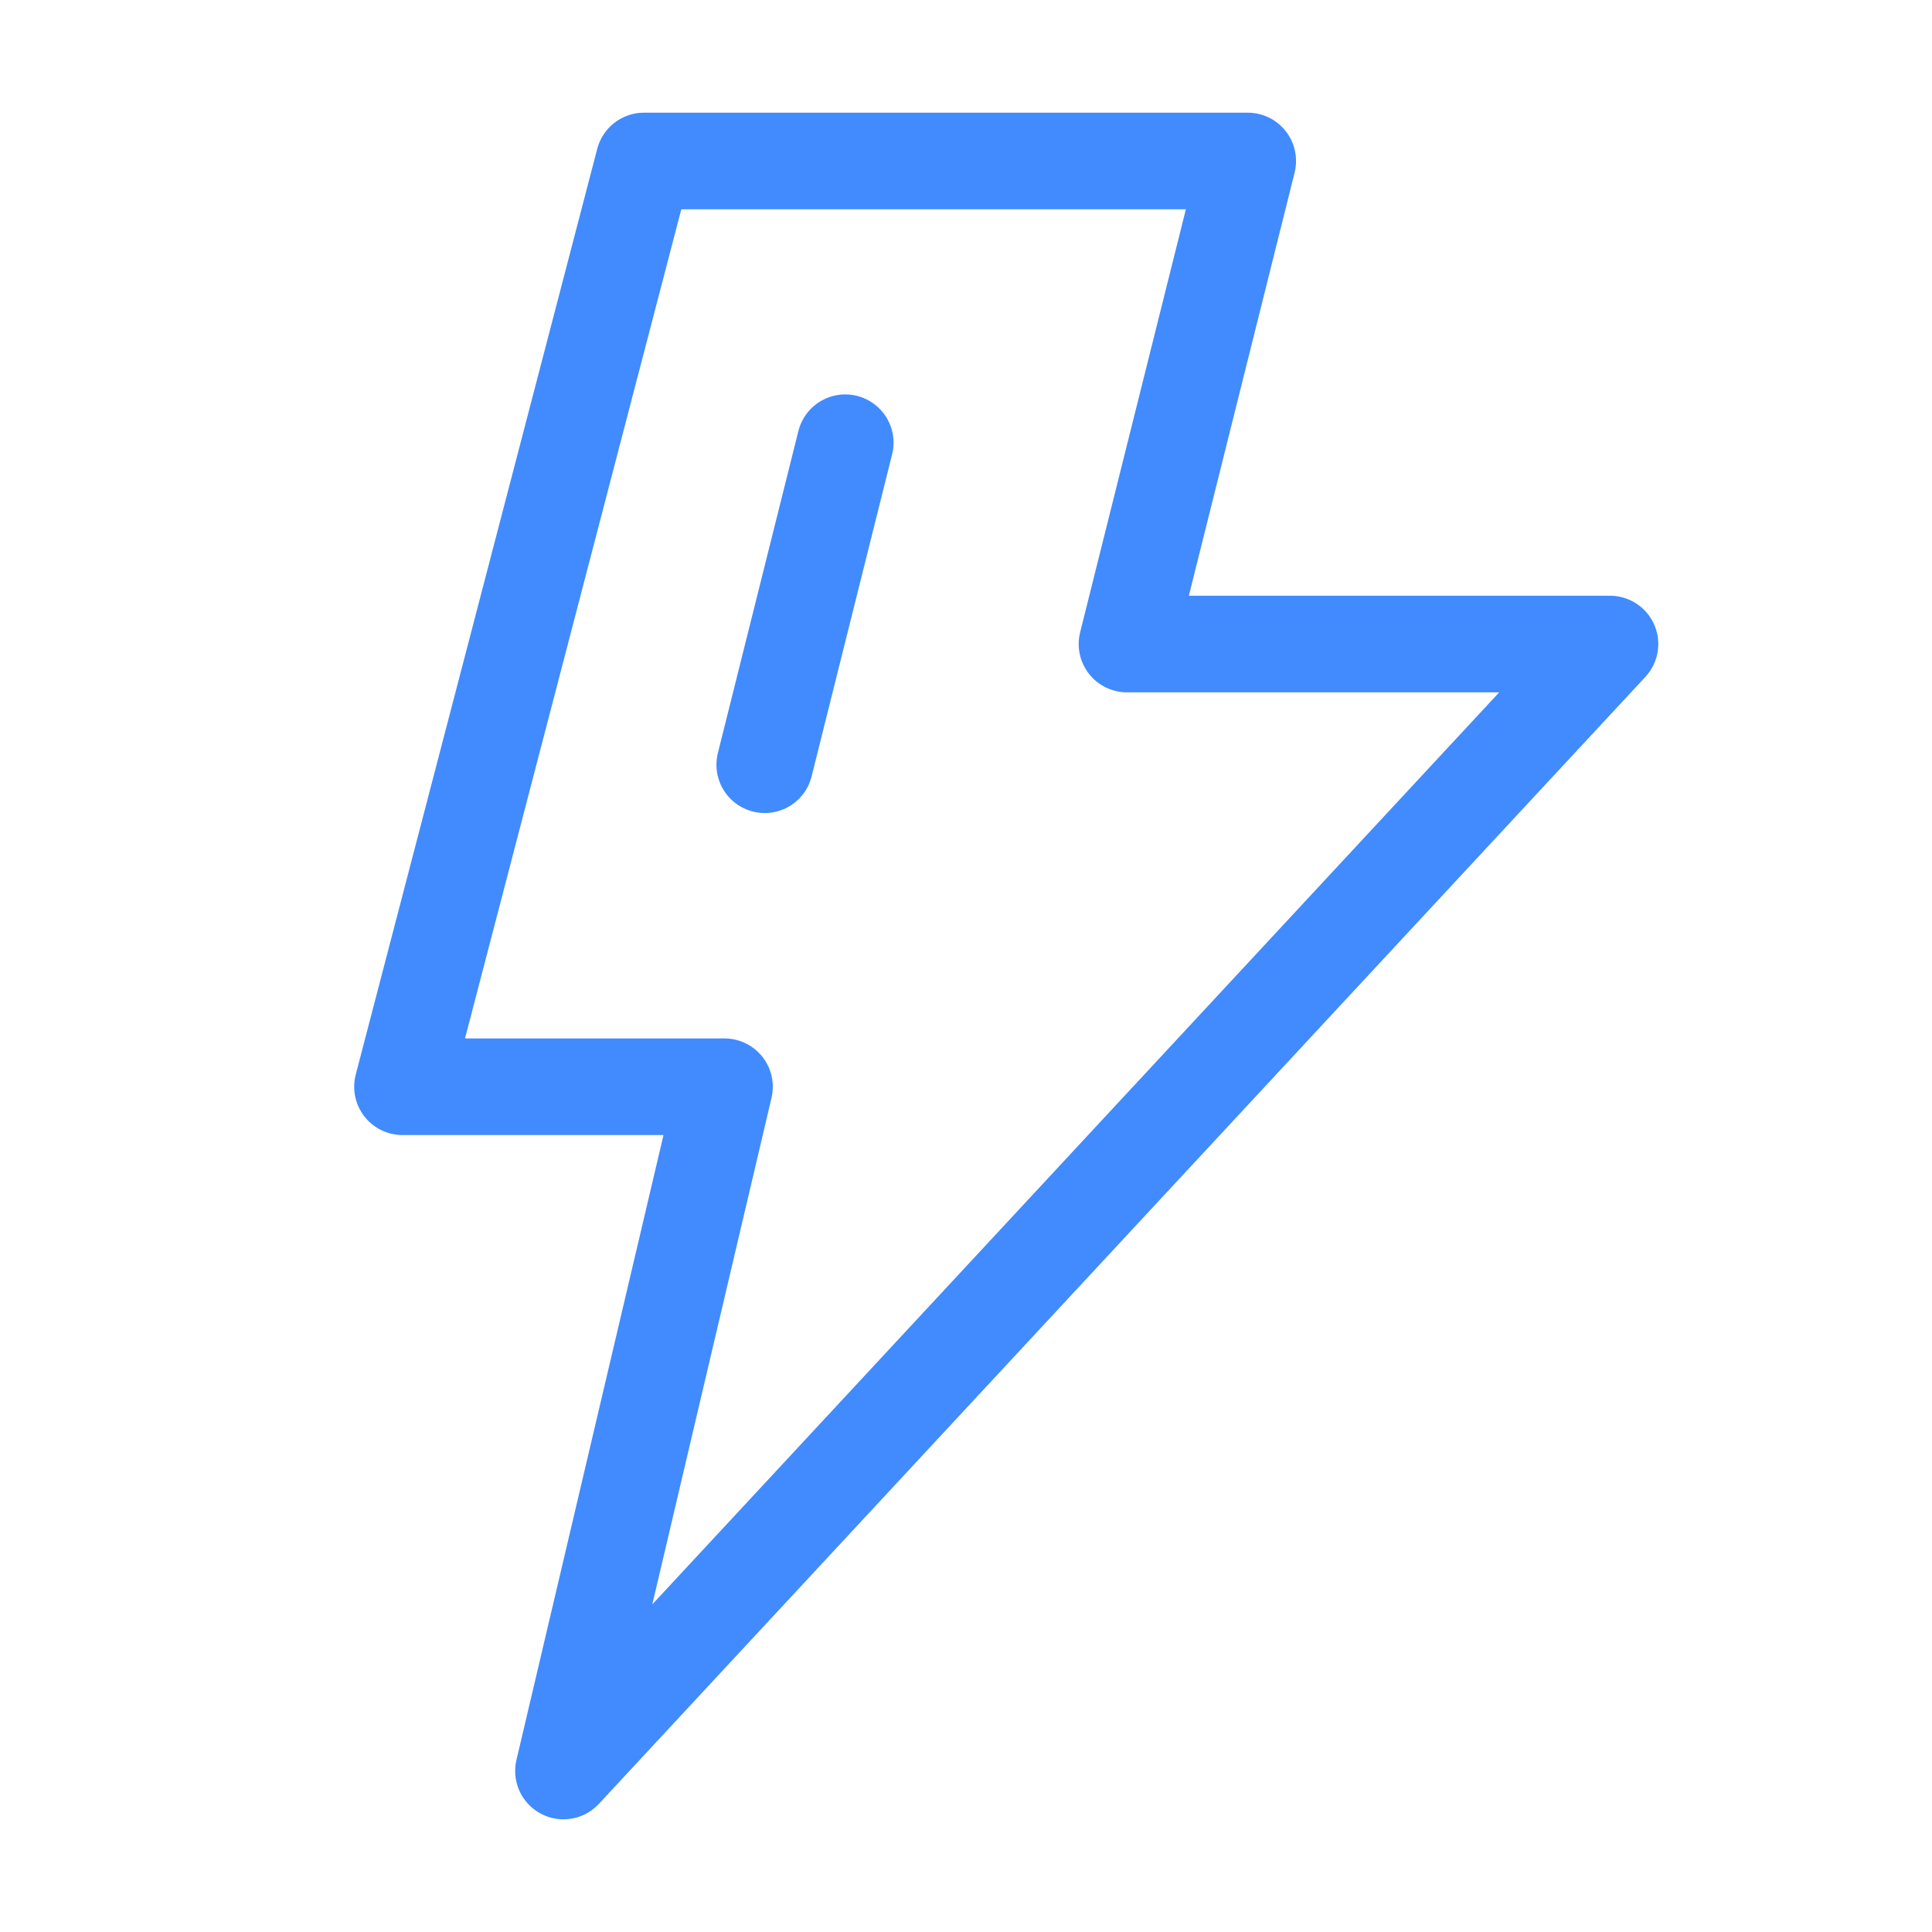 <svg width="40" height="40" viewBox="0 0 40 40" fill="none" xmlns="http://www.w3.org/2000/svg">
<path d="M25.833 3.333H13.333L8.333 22.5H15L11.666 36.667L33.333 13.334H23.333L25.833 3.333Z" stroke="#418BFF" stroke-width="2" stroke-linecap="round" stroke-linejoin="round"/>
<path d="M17.5 9.166L15.833 15.833" stroke="#418BFF" stroke-width="2" stroke-linecap="round"/>
</svg>
